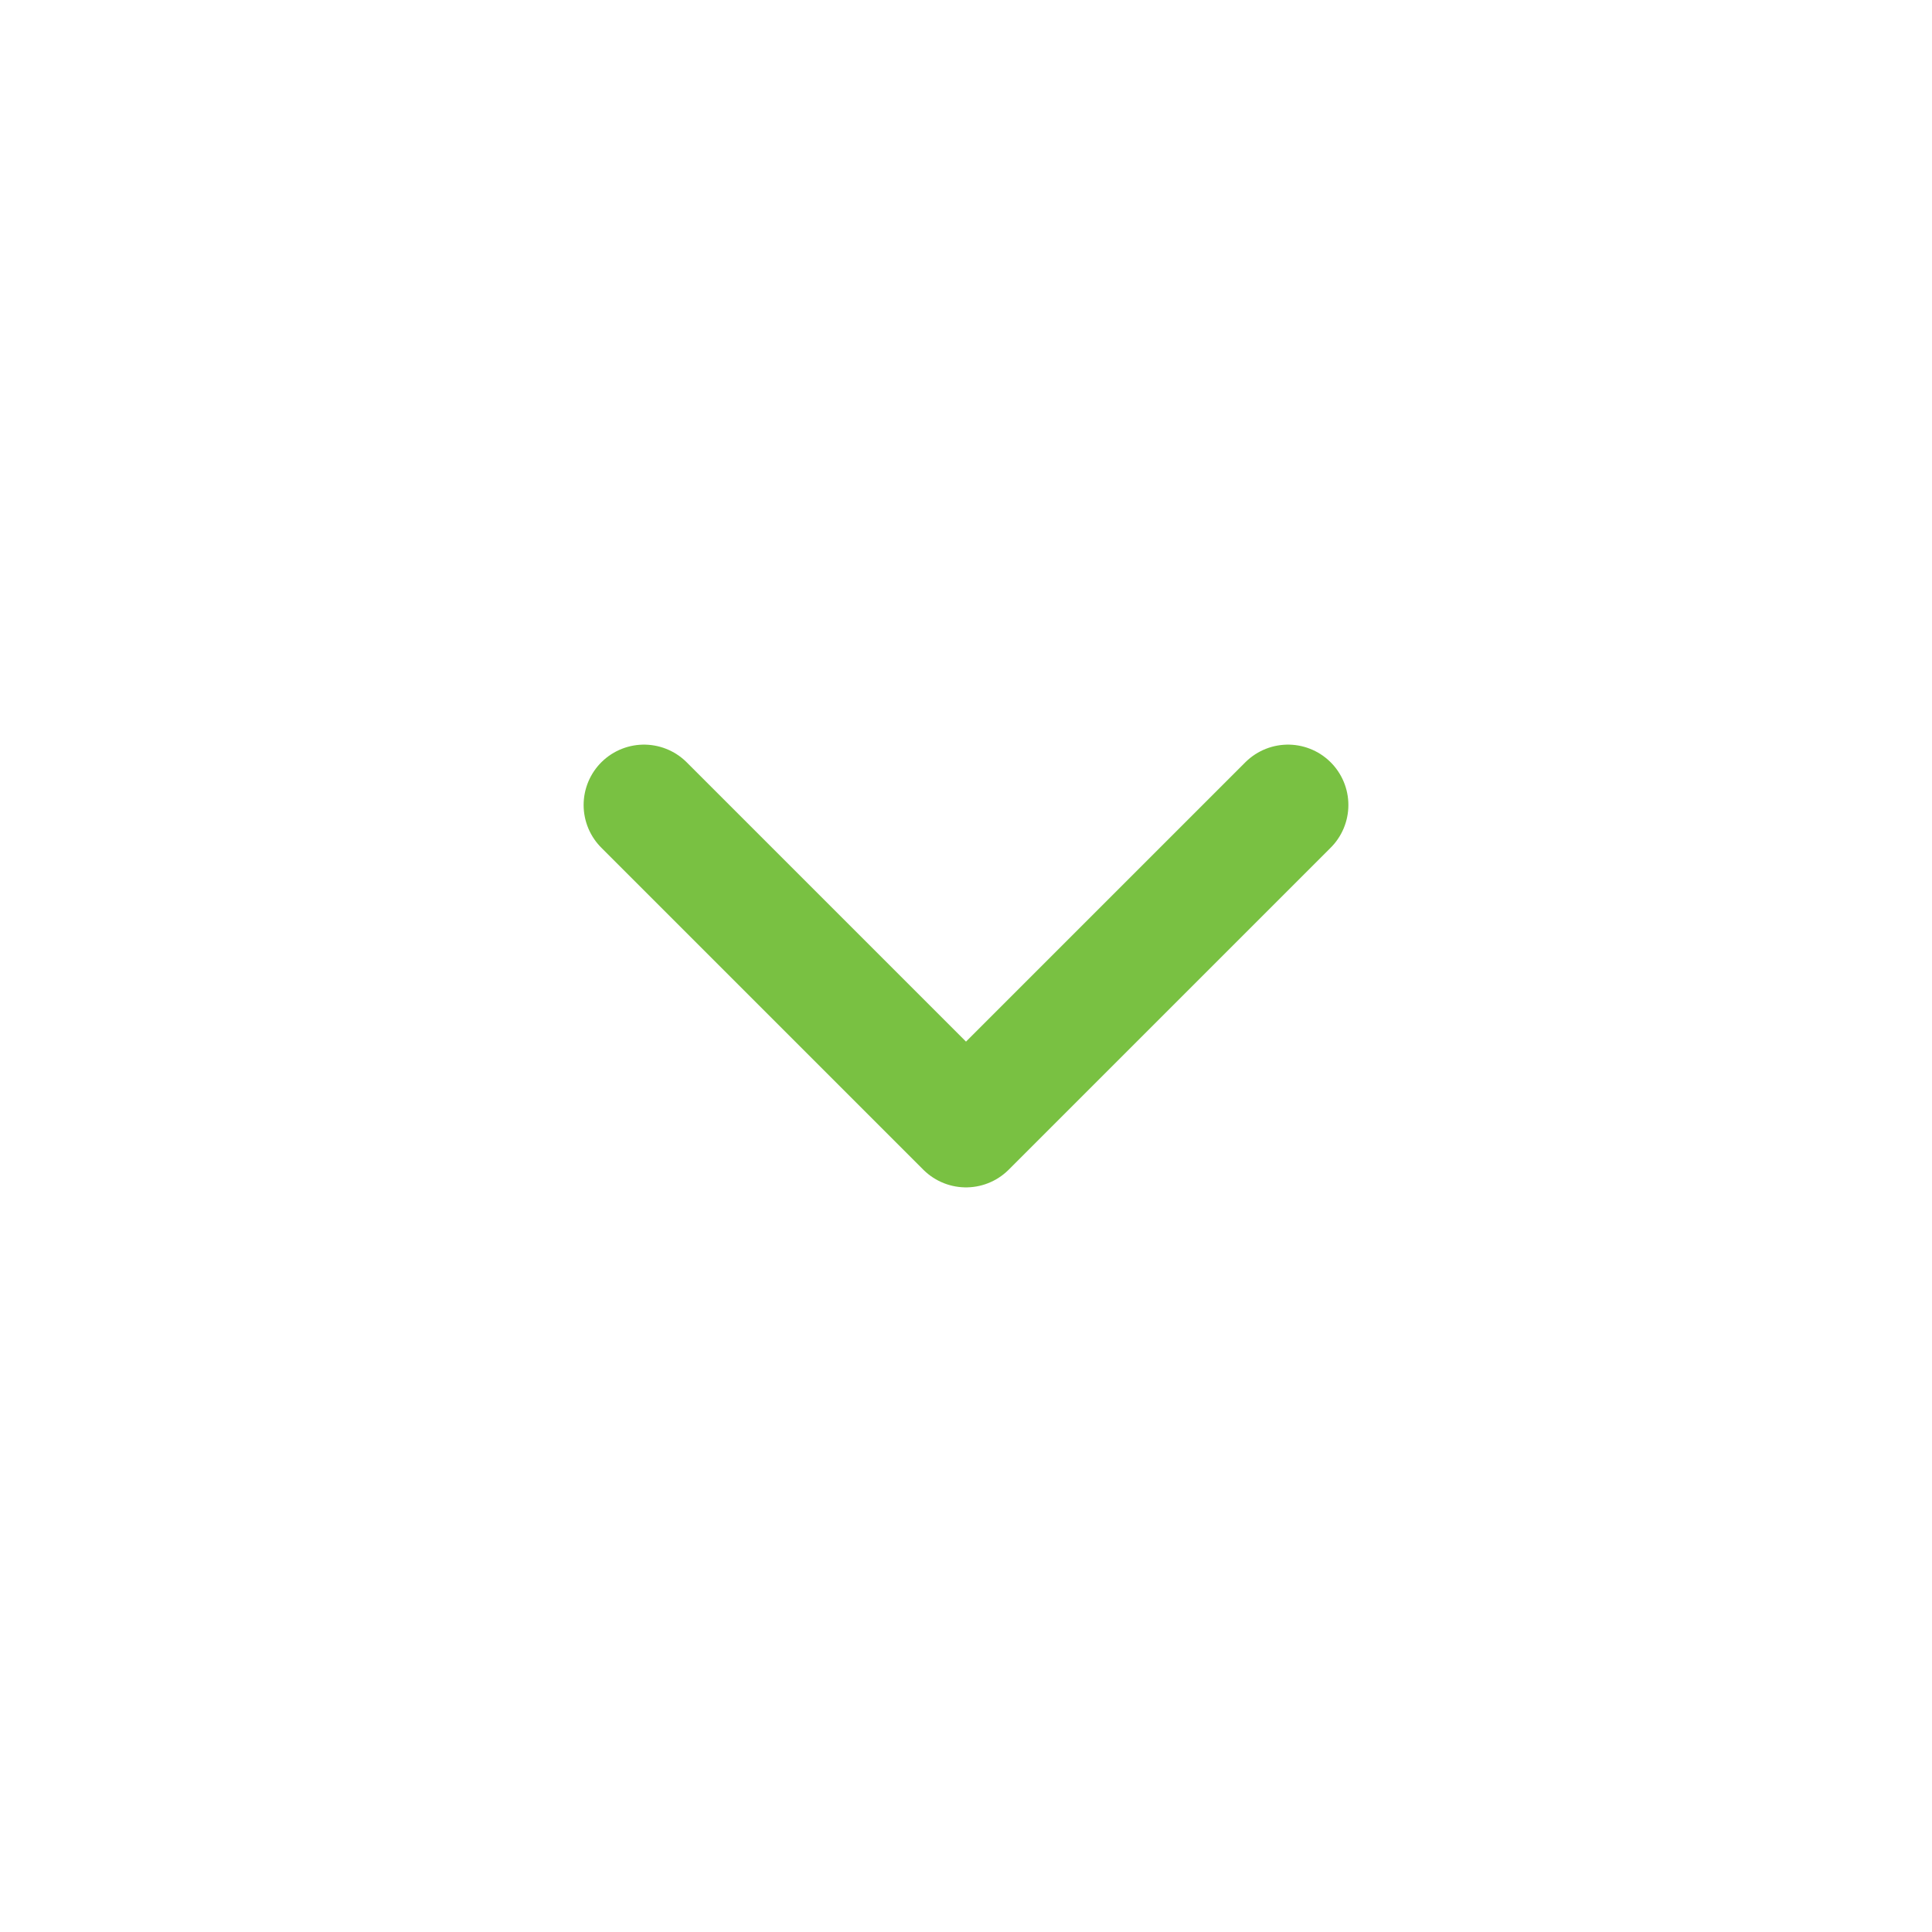 <?xml version="1.0" encoding="UTF-8"?>
<svg xmlns="http://www.w3.org/2000/svg" width="24" height="24" viewBox="0 0 24 24" fill="none">
  <path d="M8 10L12 14L16 10" stroke="#79C142" stroke-width="1.5" stroke-linecap="round" stroke-linejoin="round"></path>
</svg>

